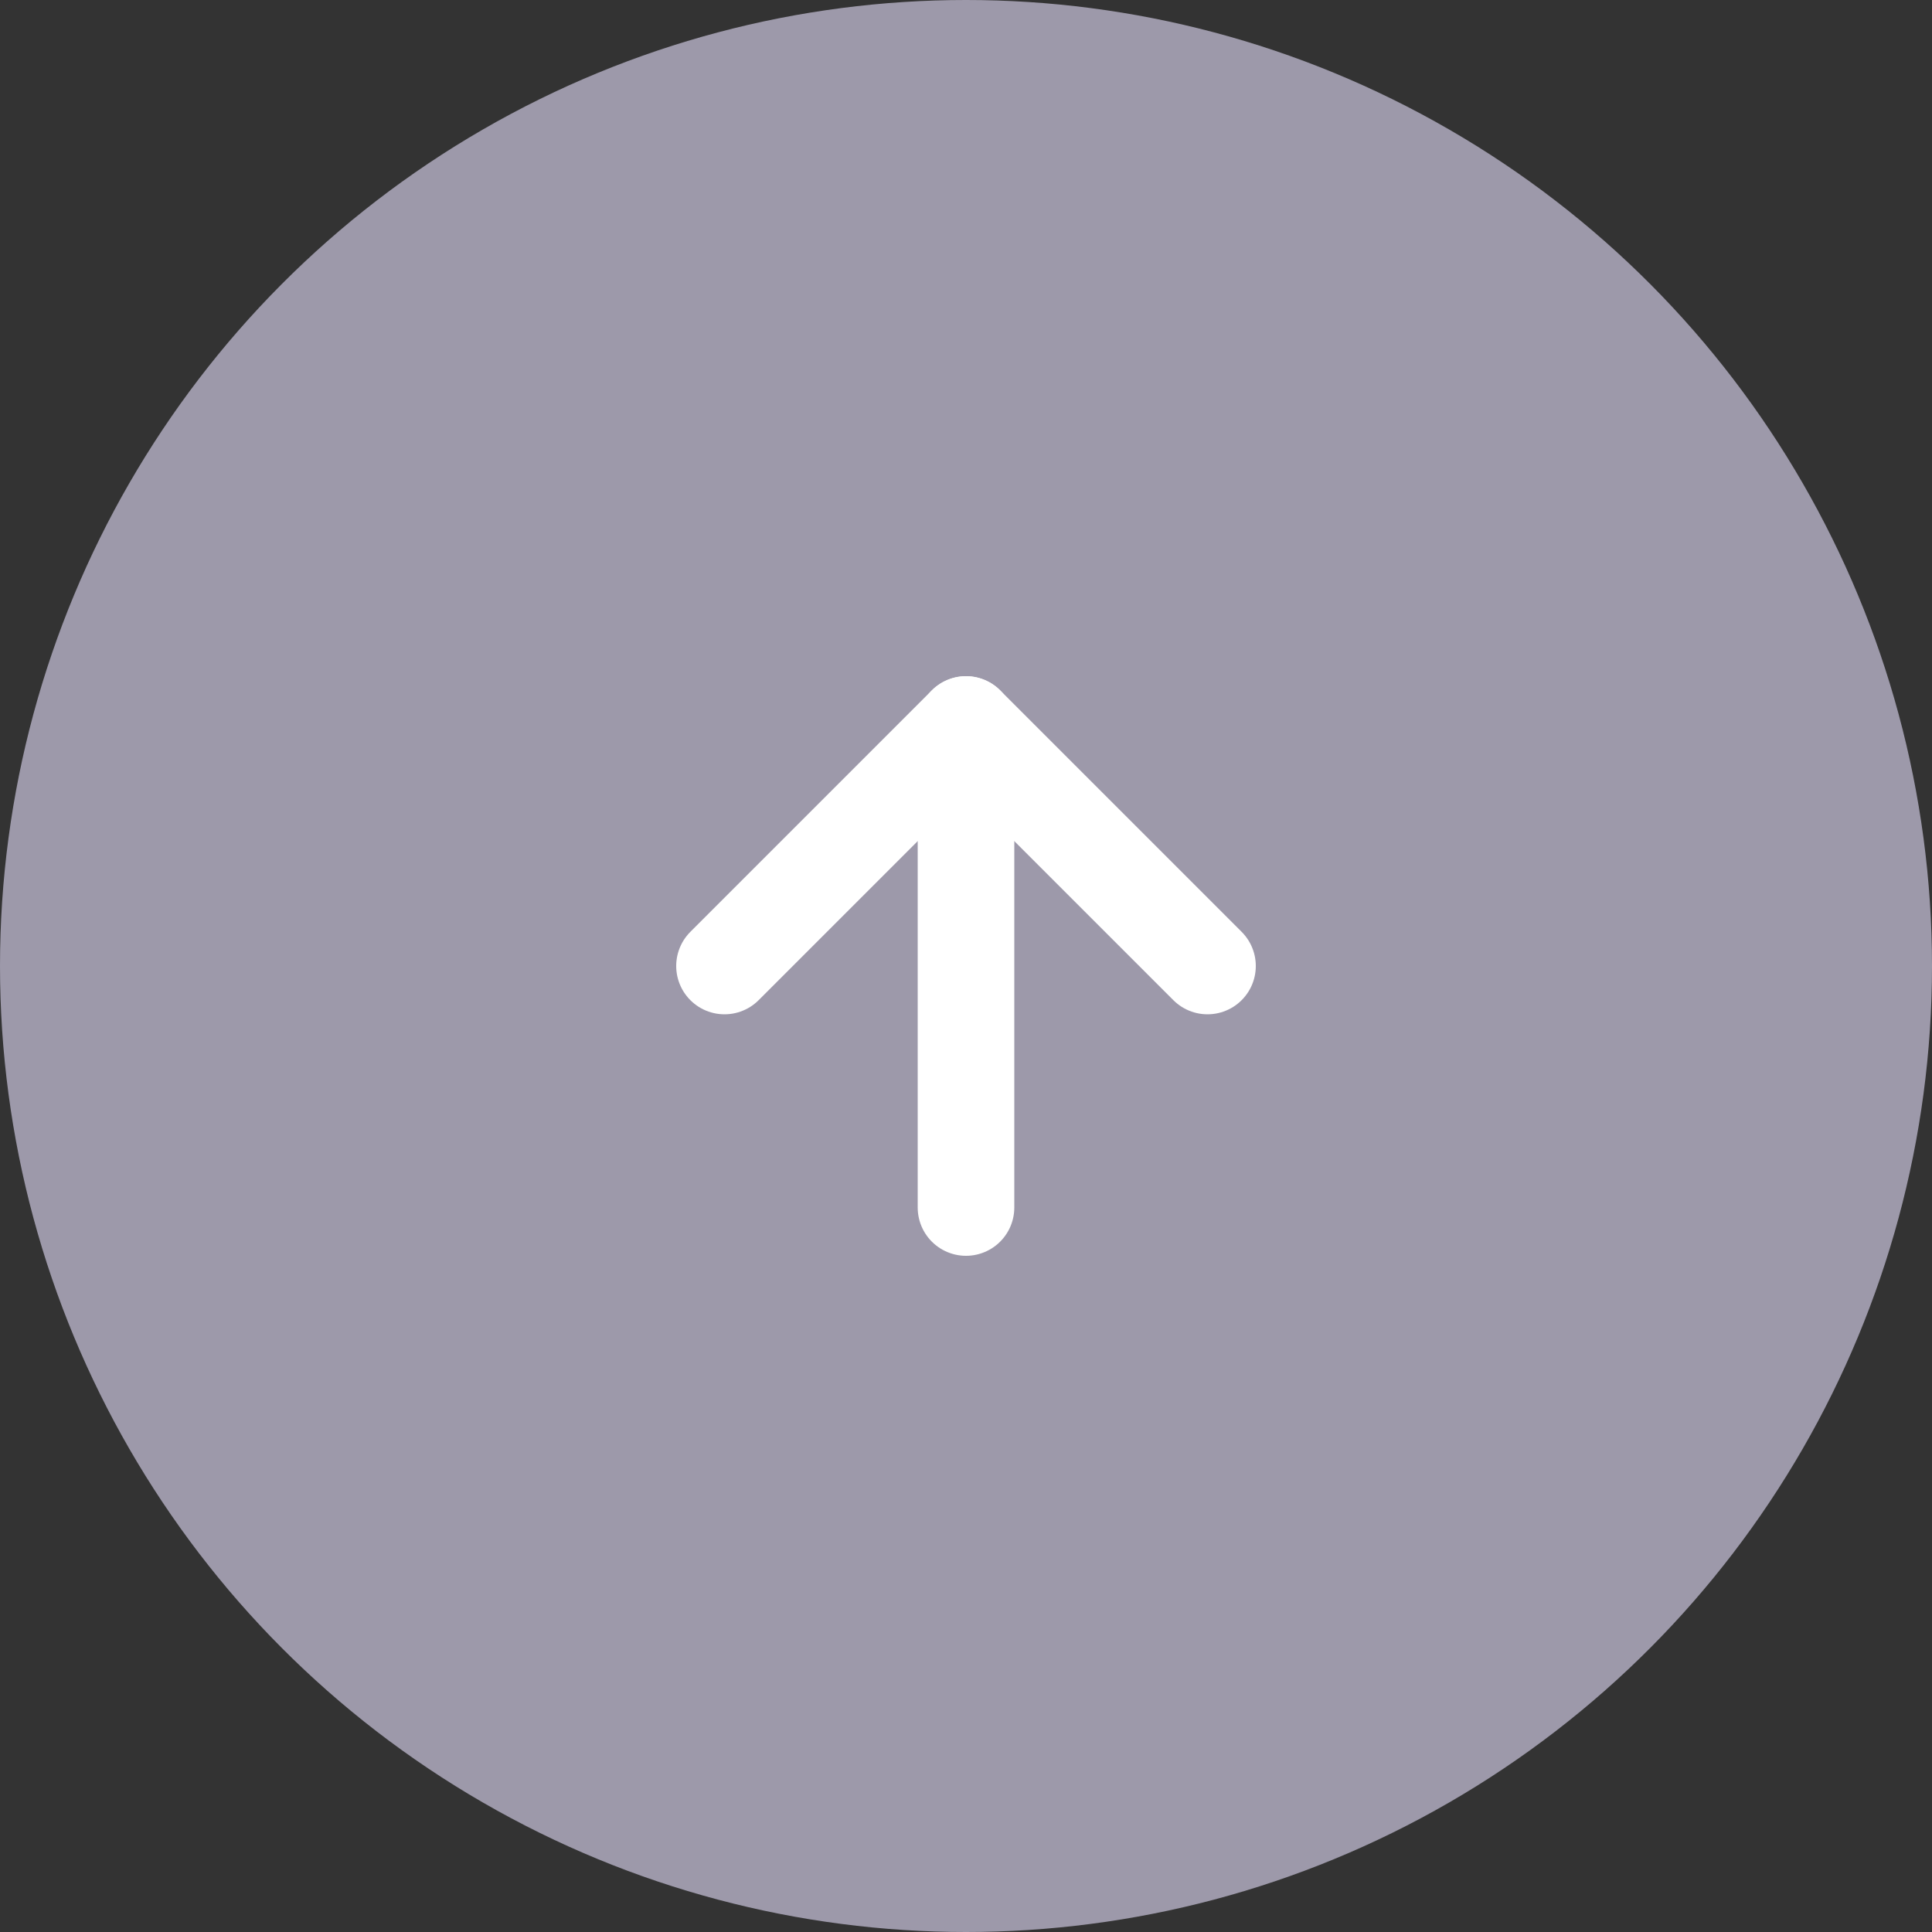 <svg xmlns="http://www.w3.org/2000/svg" width="40" height="40" viewBox="0 0 40 40">
    <rect x="0" y="0" width="40" height="40" fill="#333333" stroke="none"/>
    <g transform="rotate(180 931 180)">
        <circle data-name="타원 2" cx="20" cy="20" r="20" transform="translate(1822 320)" style="fill:#9d99aa"/>
        <g data-name="Icon feather-arrow-down">
            <path data-name="패스 15" d="M18 7.5v10" transform="translate(1824 327.5)" style="fill:none;stroke:#fff;stroke-linecap:round;stroke-linejoin:round;stroke-width:2px"/>
            <path data-name="패스 16" d="m17.5 18-5 5-5-5" transform="translate(1829.5 322)" style="fill:none;stroke:#fff;stroke-linecap:round;stroke-linejoin:round;stroke-width:2px"/>
        </g>
    </g>
</svg>
